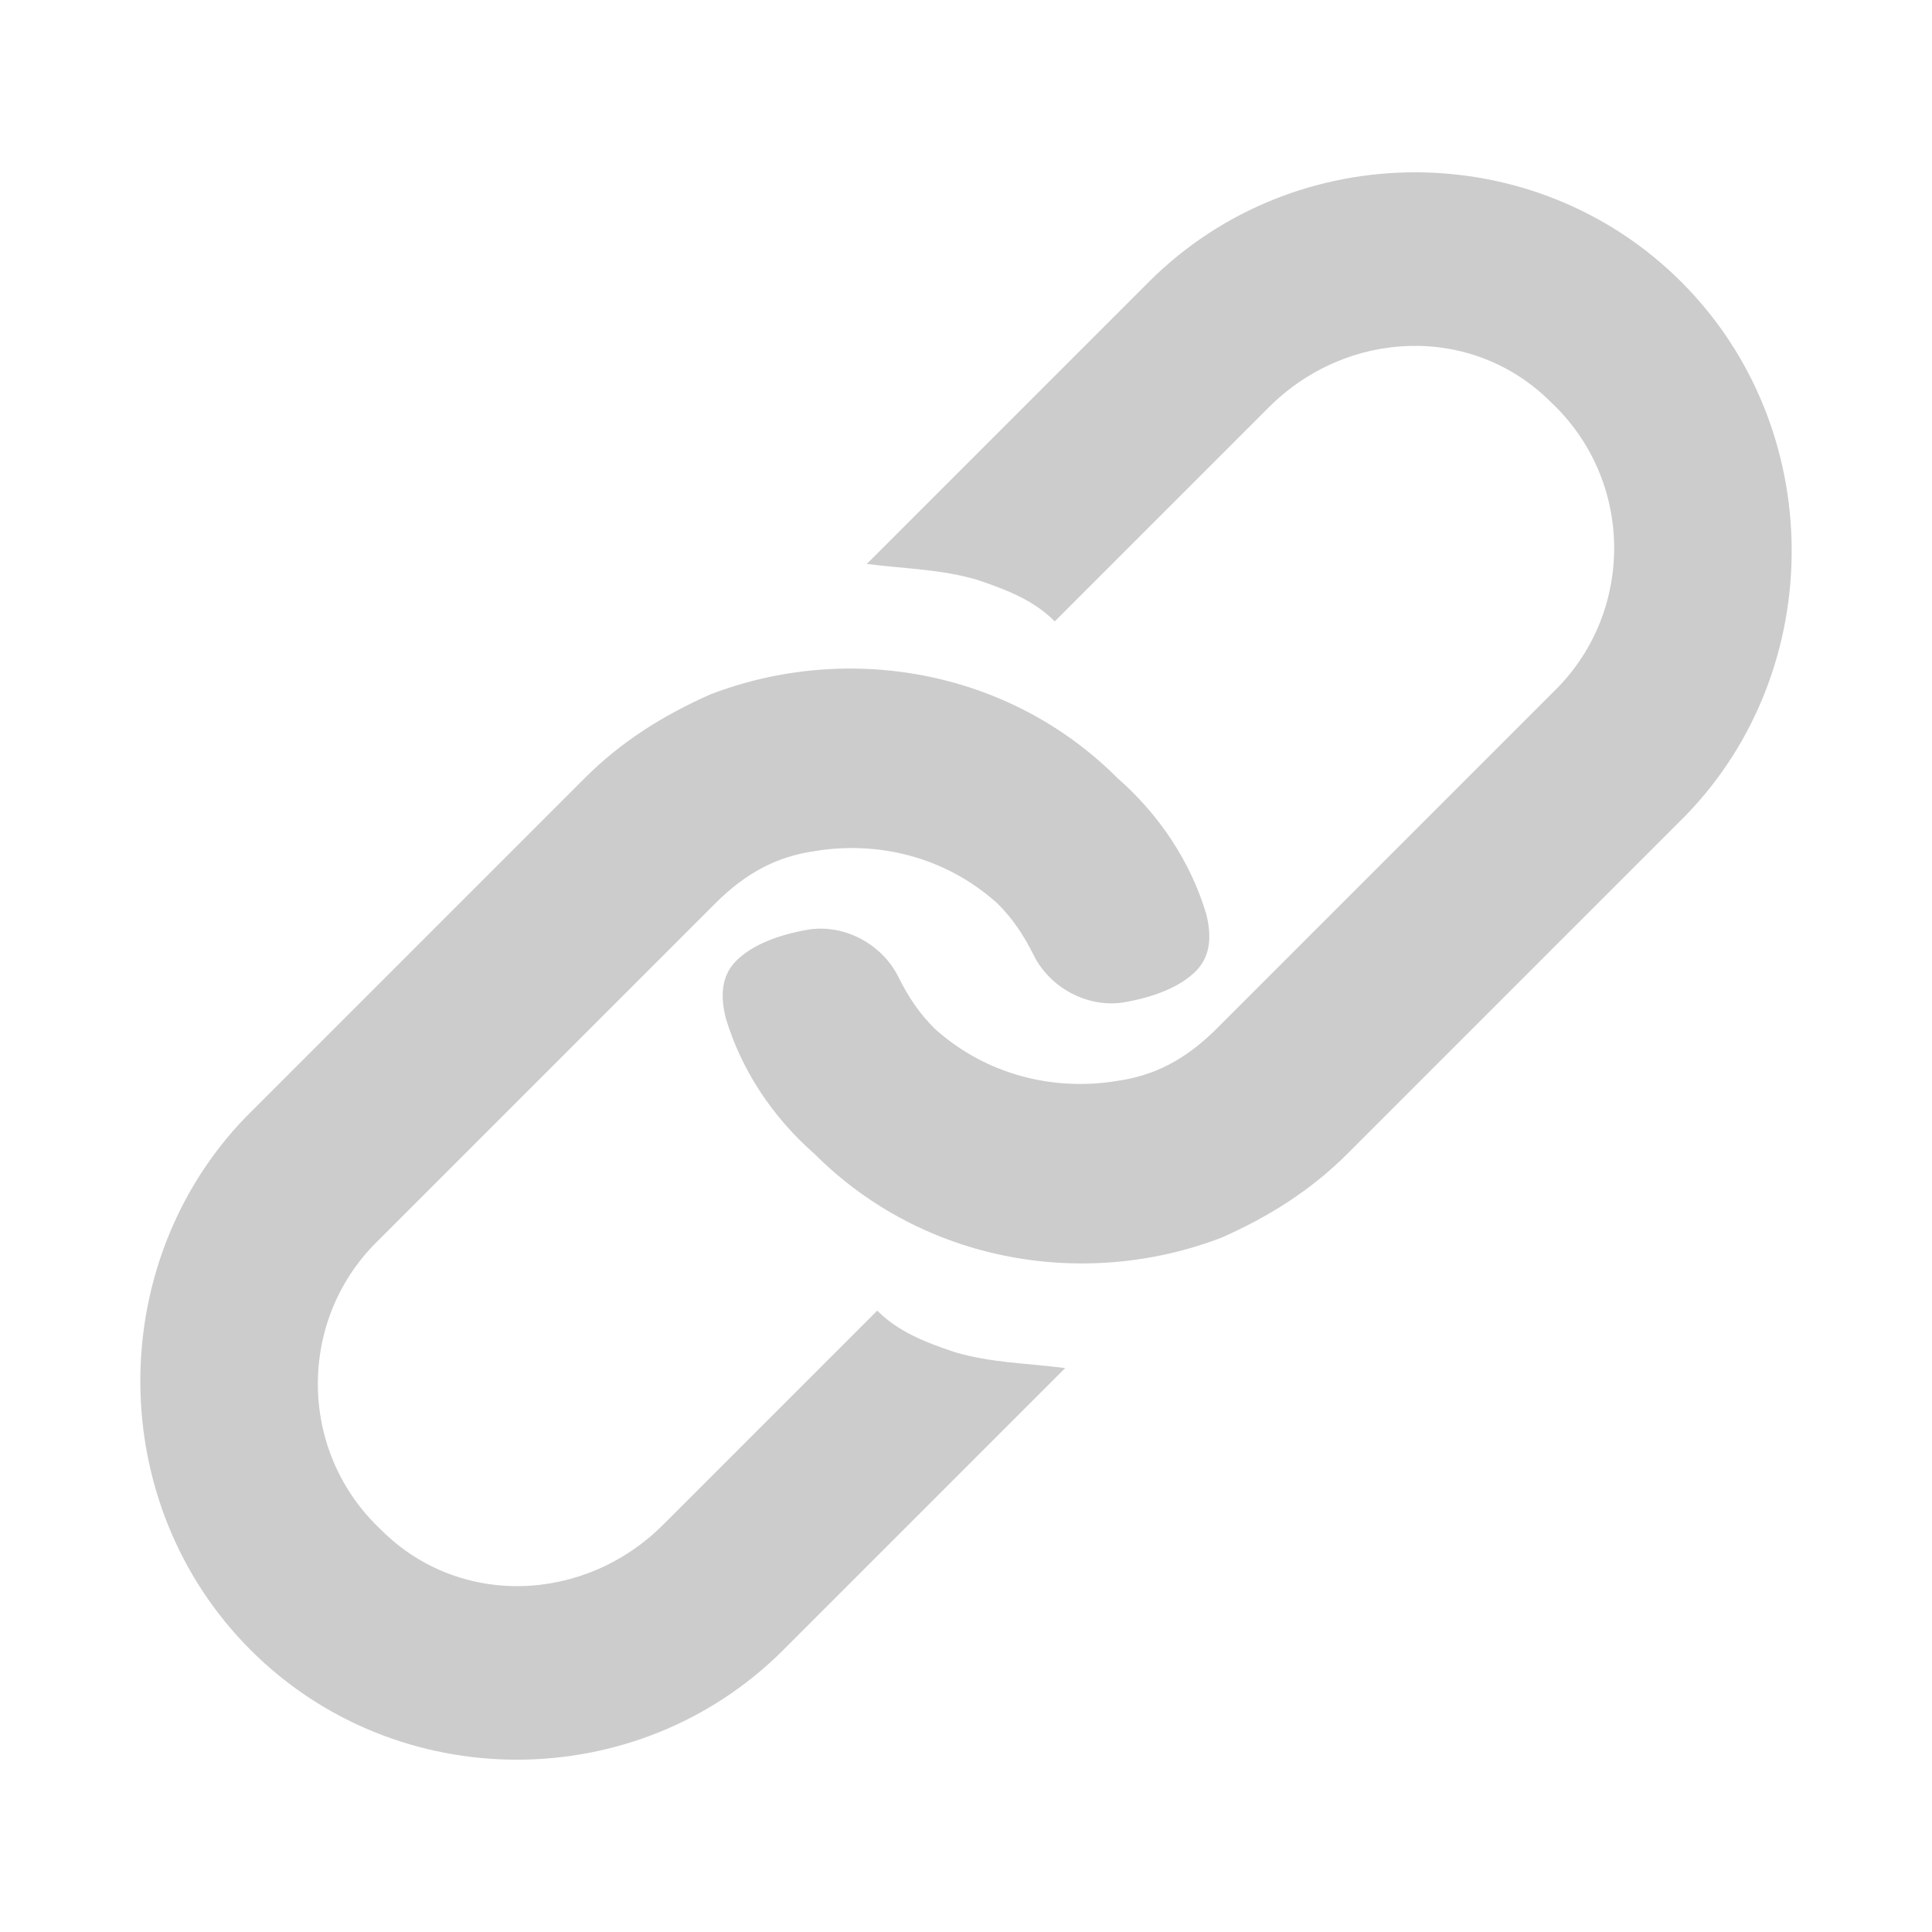 <?xml version="1.0" encoding="utf-8"?>
<!-- Generator: Adobe Illustrator 23.0.3, SVG Export Plug-In . SVG Version: 6.00 Build 0)  -->
<svg version="1.1" id="圖層_1" xmlns="http://www.w3.org/2000/svg" xmlns:xlink="http://www.w3.org/1999/xlink" x="0px" y="0px"
	 viewBox="0 0 37 37" style="enable-background:new 0 0 37 37;" xml:space="preserve">
<style type="text/css">
	.st0{fill:#CCCCCC;}
</style>
<g>
	<path class="st0" d="M32.2,5.4L32.2,5.4c-2.8-2.8-7.4-2.8-10.2,0l-5.4,5.4c0.8,0.1,1.4,0.1,2.1,0.3c0.6,0.2,1.1,0.4,1.5,0.8
		l4.1-4.1c1.5-1.5,3.9-1.6,5.4-0.1c1.6,1.5,1.6,4,0.1,5.5l-6.5,6.5c-0.6,0.6-1.2,0.9-1.9,1c-1.2,0.2-2.5-0.1-3.5-1
		c-0.3-0.3-0.5-0.6-0.7-1c-0.3-0.6-1-1-1.7-0.9c-0.6,0.1-1.1,0.3-1.4,0.6c0,0,0,0,0,0c-0.3,0.3-0.3,0.7-0.2,1.1
		c0.3,1,0.9,1.9,1.7,2.6h0c2.1,2.1,5.2,2.6,7.8,1.6c0.9-0.4,1.7-0.9,2.4-1.6l6.5-6.5C35,12.8,35,8.2,32.2,5.4z"/>
	<path class="st0" d="M4.8,31.6L4.8,31.6c2.8,2.8,7.4,2.8,10.2,0l5.4-5.4c-0.8-0.1-1.4-0.1-2.1-0.3c-0.6-0.2-1.1-0.4-1.5-0.8
		l-4.1,4.1c-1.5,1.5-3.9,1.6-5.4,0.1c-1.6-1.5-1.6-4-0.1-5.5l6.5-6.5c0.6-0.6,1.2-0.9,1.9-1c1.2-0.2,2.5,0.1,3.5,1
		c0.3,0.3,0.5,0.6,0.7,1c0.3,0.6,1,1,1.7,0.9c0.6-0.1,1.1-0.3,1.4-0.6c0,0,0,0,0,0c0.3-0.3,0.3-0.7,0.2-1.1c-0.3-1-0.9-1.9-1.7-2.6
		h0c-2.1-2.1-5.2-2.6-7.8-1.6c-0.9,0.4-1.7,0.9-2.4,1.6l-6.5,6.5C2,24.2,2,28.8,4.8,31.6z"/>
</g>
</svg>
